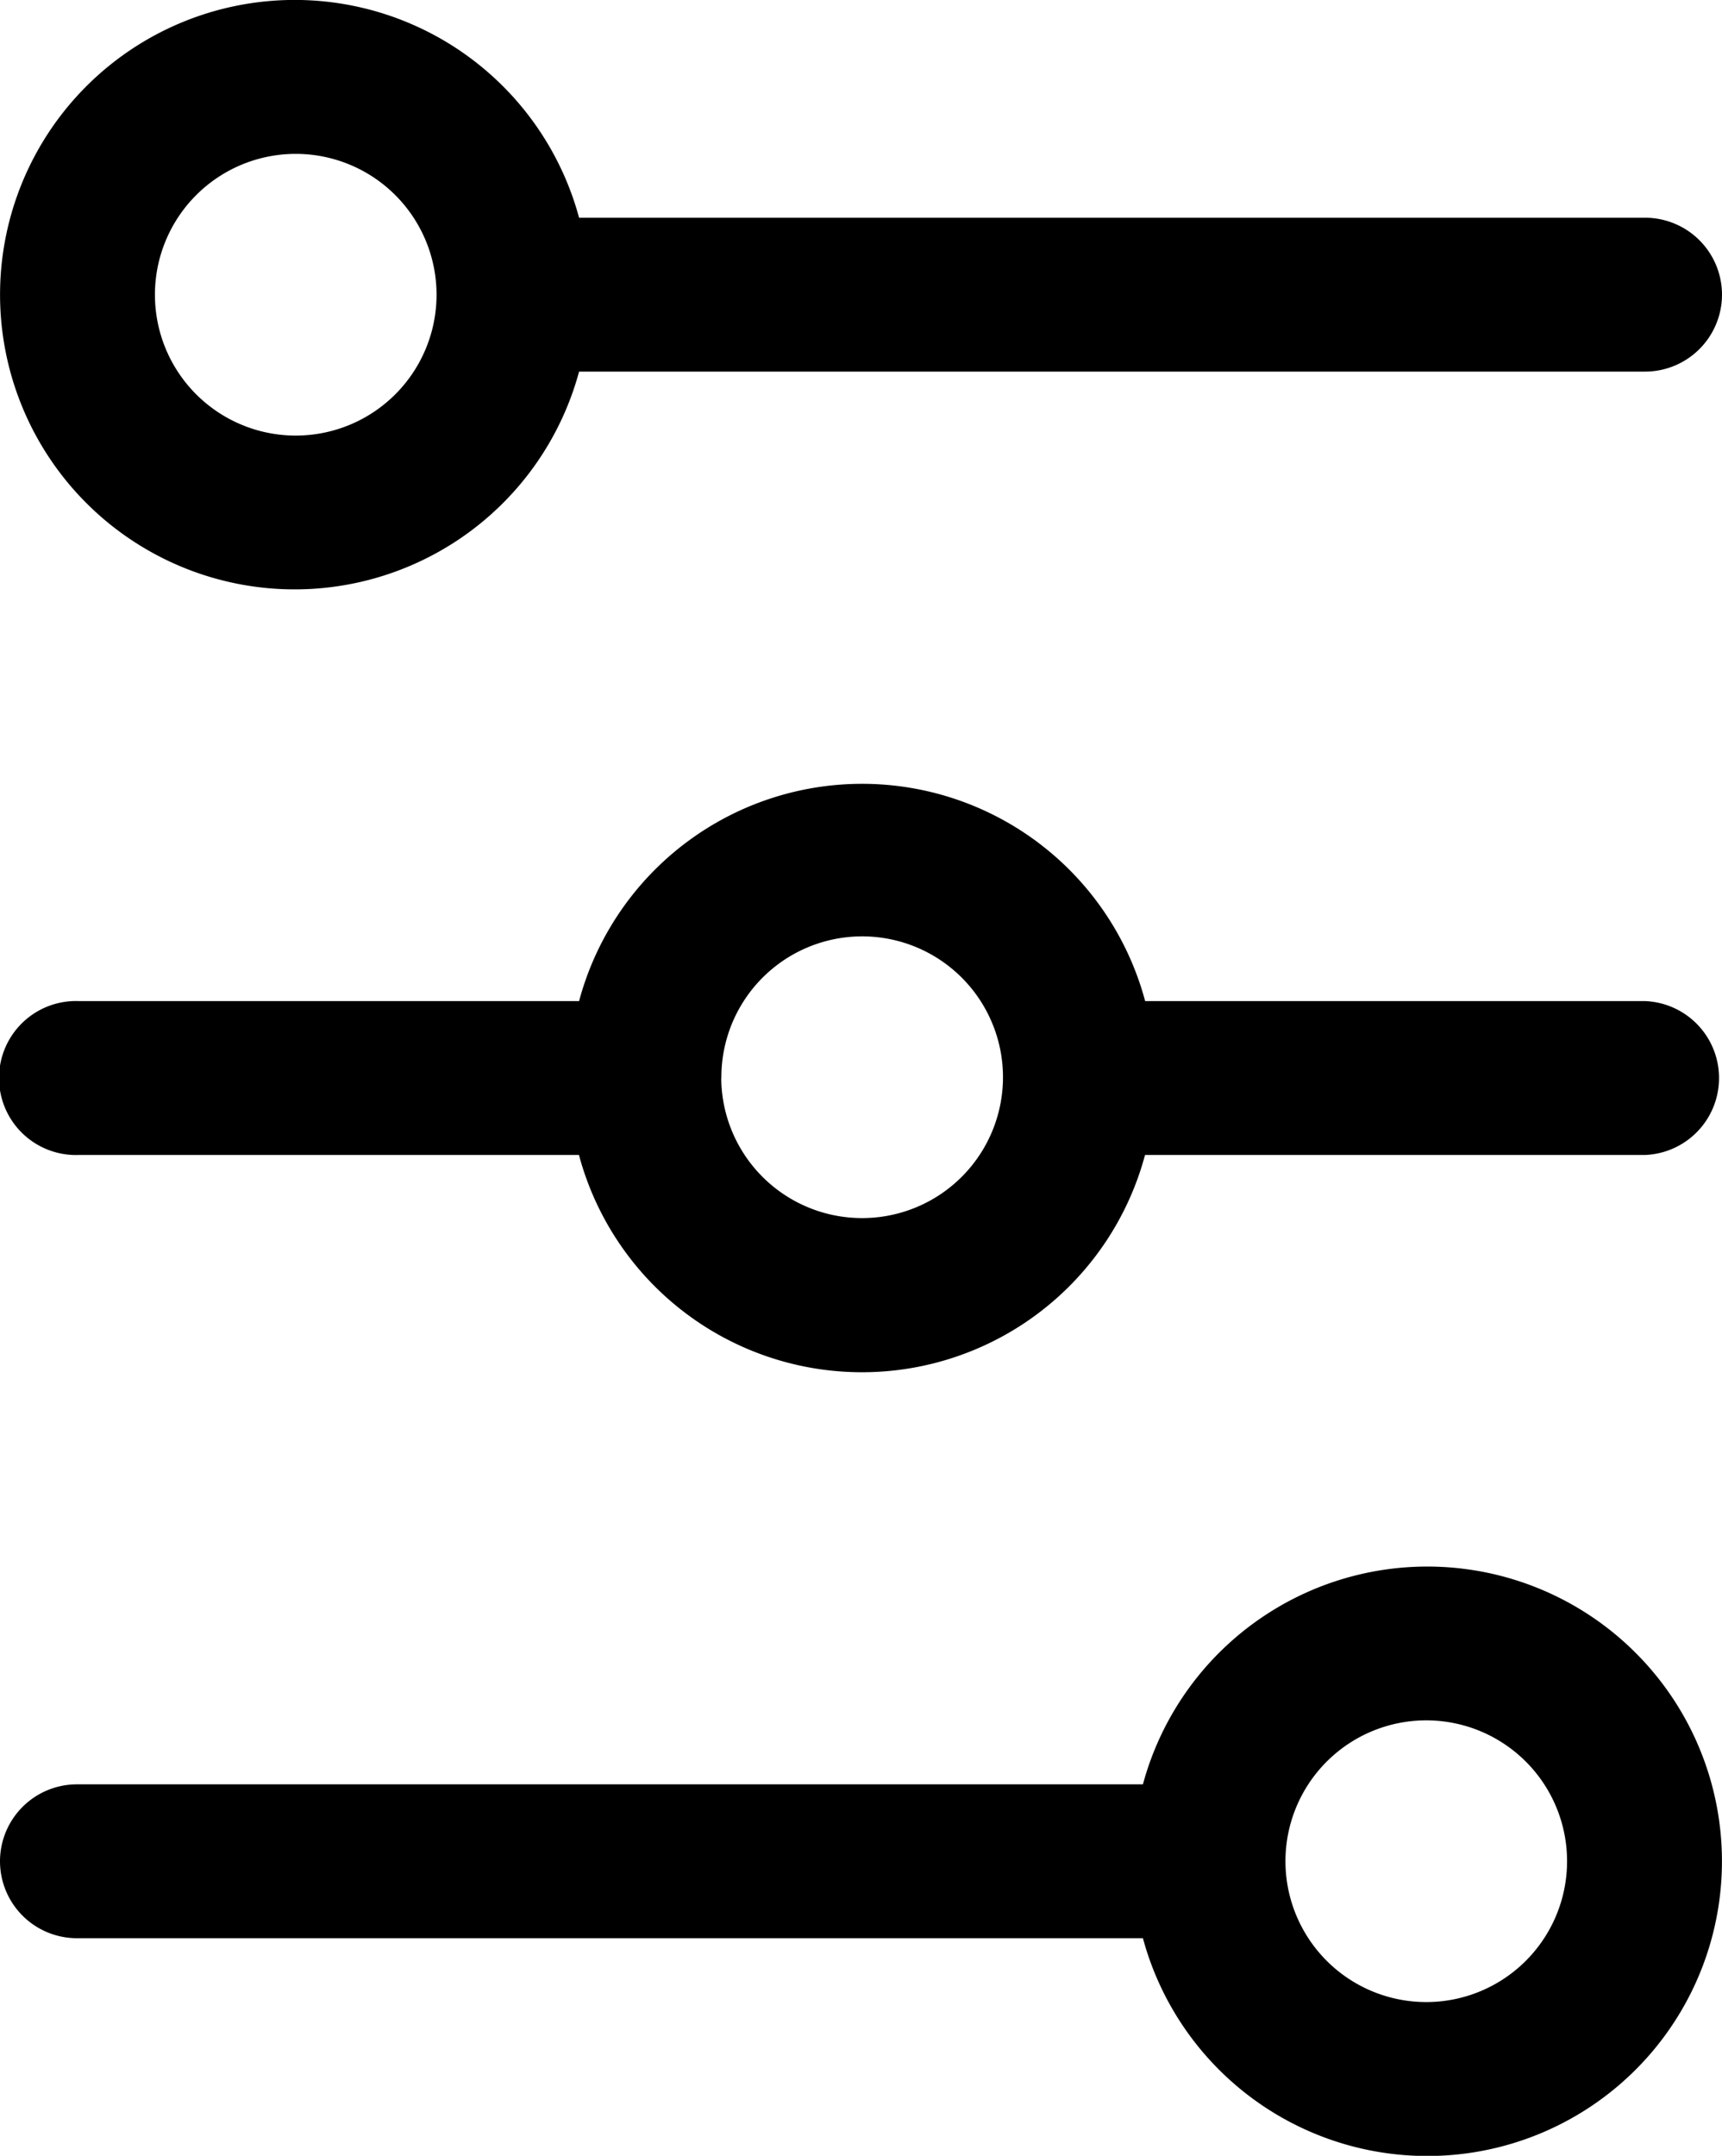 <svg xmlns="http://www.w3.org/2000/svg" width="13.893" height="17.387" viewBox="0 0 13.893 17.387">
  <g id="Layer_15" data-name="Layer 15" transform="translate(-4.793 9.204) rotate(-90)">
    <path id="Path_1553" data-name="Path 1553" d="M14.547,18.686a.621.621,0,0,0,.621-.621v-8.6a2.377,2.377,0,1,0-1.241,0v8.6A.621.621,0,0,0,14.547,18.686Zm-1.136-11.5a1.136,1.136,0,1,1,1.136,1.129,1.136,1.136,0,0,1-1.136-1.129Z" transform="translate(-7.72)"/>
    <path id="Path_1555" data-name="Path 1555" d="M14.547,18.686a.621.621,0,0,0,.621-.621v-8.6a2.377,2.377,0,1,0-1.241,0v8.6A.621.621,0,0,0,14.547,18.686Zm-1.136-11.5a1.136,1.136,0,1,1,1.136,1.129,1.136,1.136,0,0,1-1.136-1.129Z" transform="translate(8.74 23.479) rotate(180)"/>
    <path id="Path_1554" data-name="Path 1554" d="M3.749,14.042v4.034a.621.621,0,0,0,1.241,0V14.042a2.364,2.364,0,0,0,0-4.567V5.441a.621.621,0,1,0-1.241,0V9.474a2.364,2.364,0,0,0,0,4.567Zm.621-3.419A1.136,1.136,0,1,1,3.24,11.758a1.136,1.136,0,0,1,1.129-1.136Z" transform="translate(-3.86 -0.01)"/>
  </g>
</svg>
